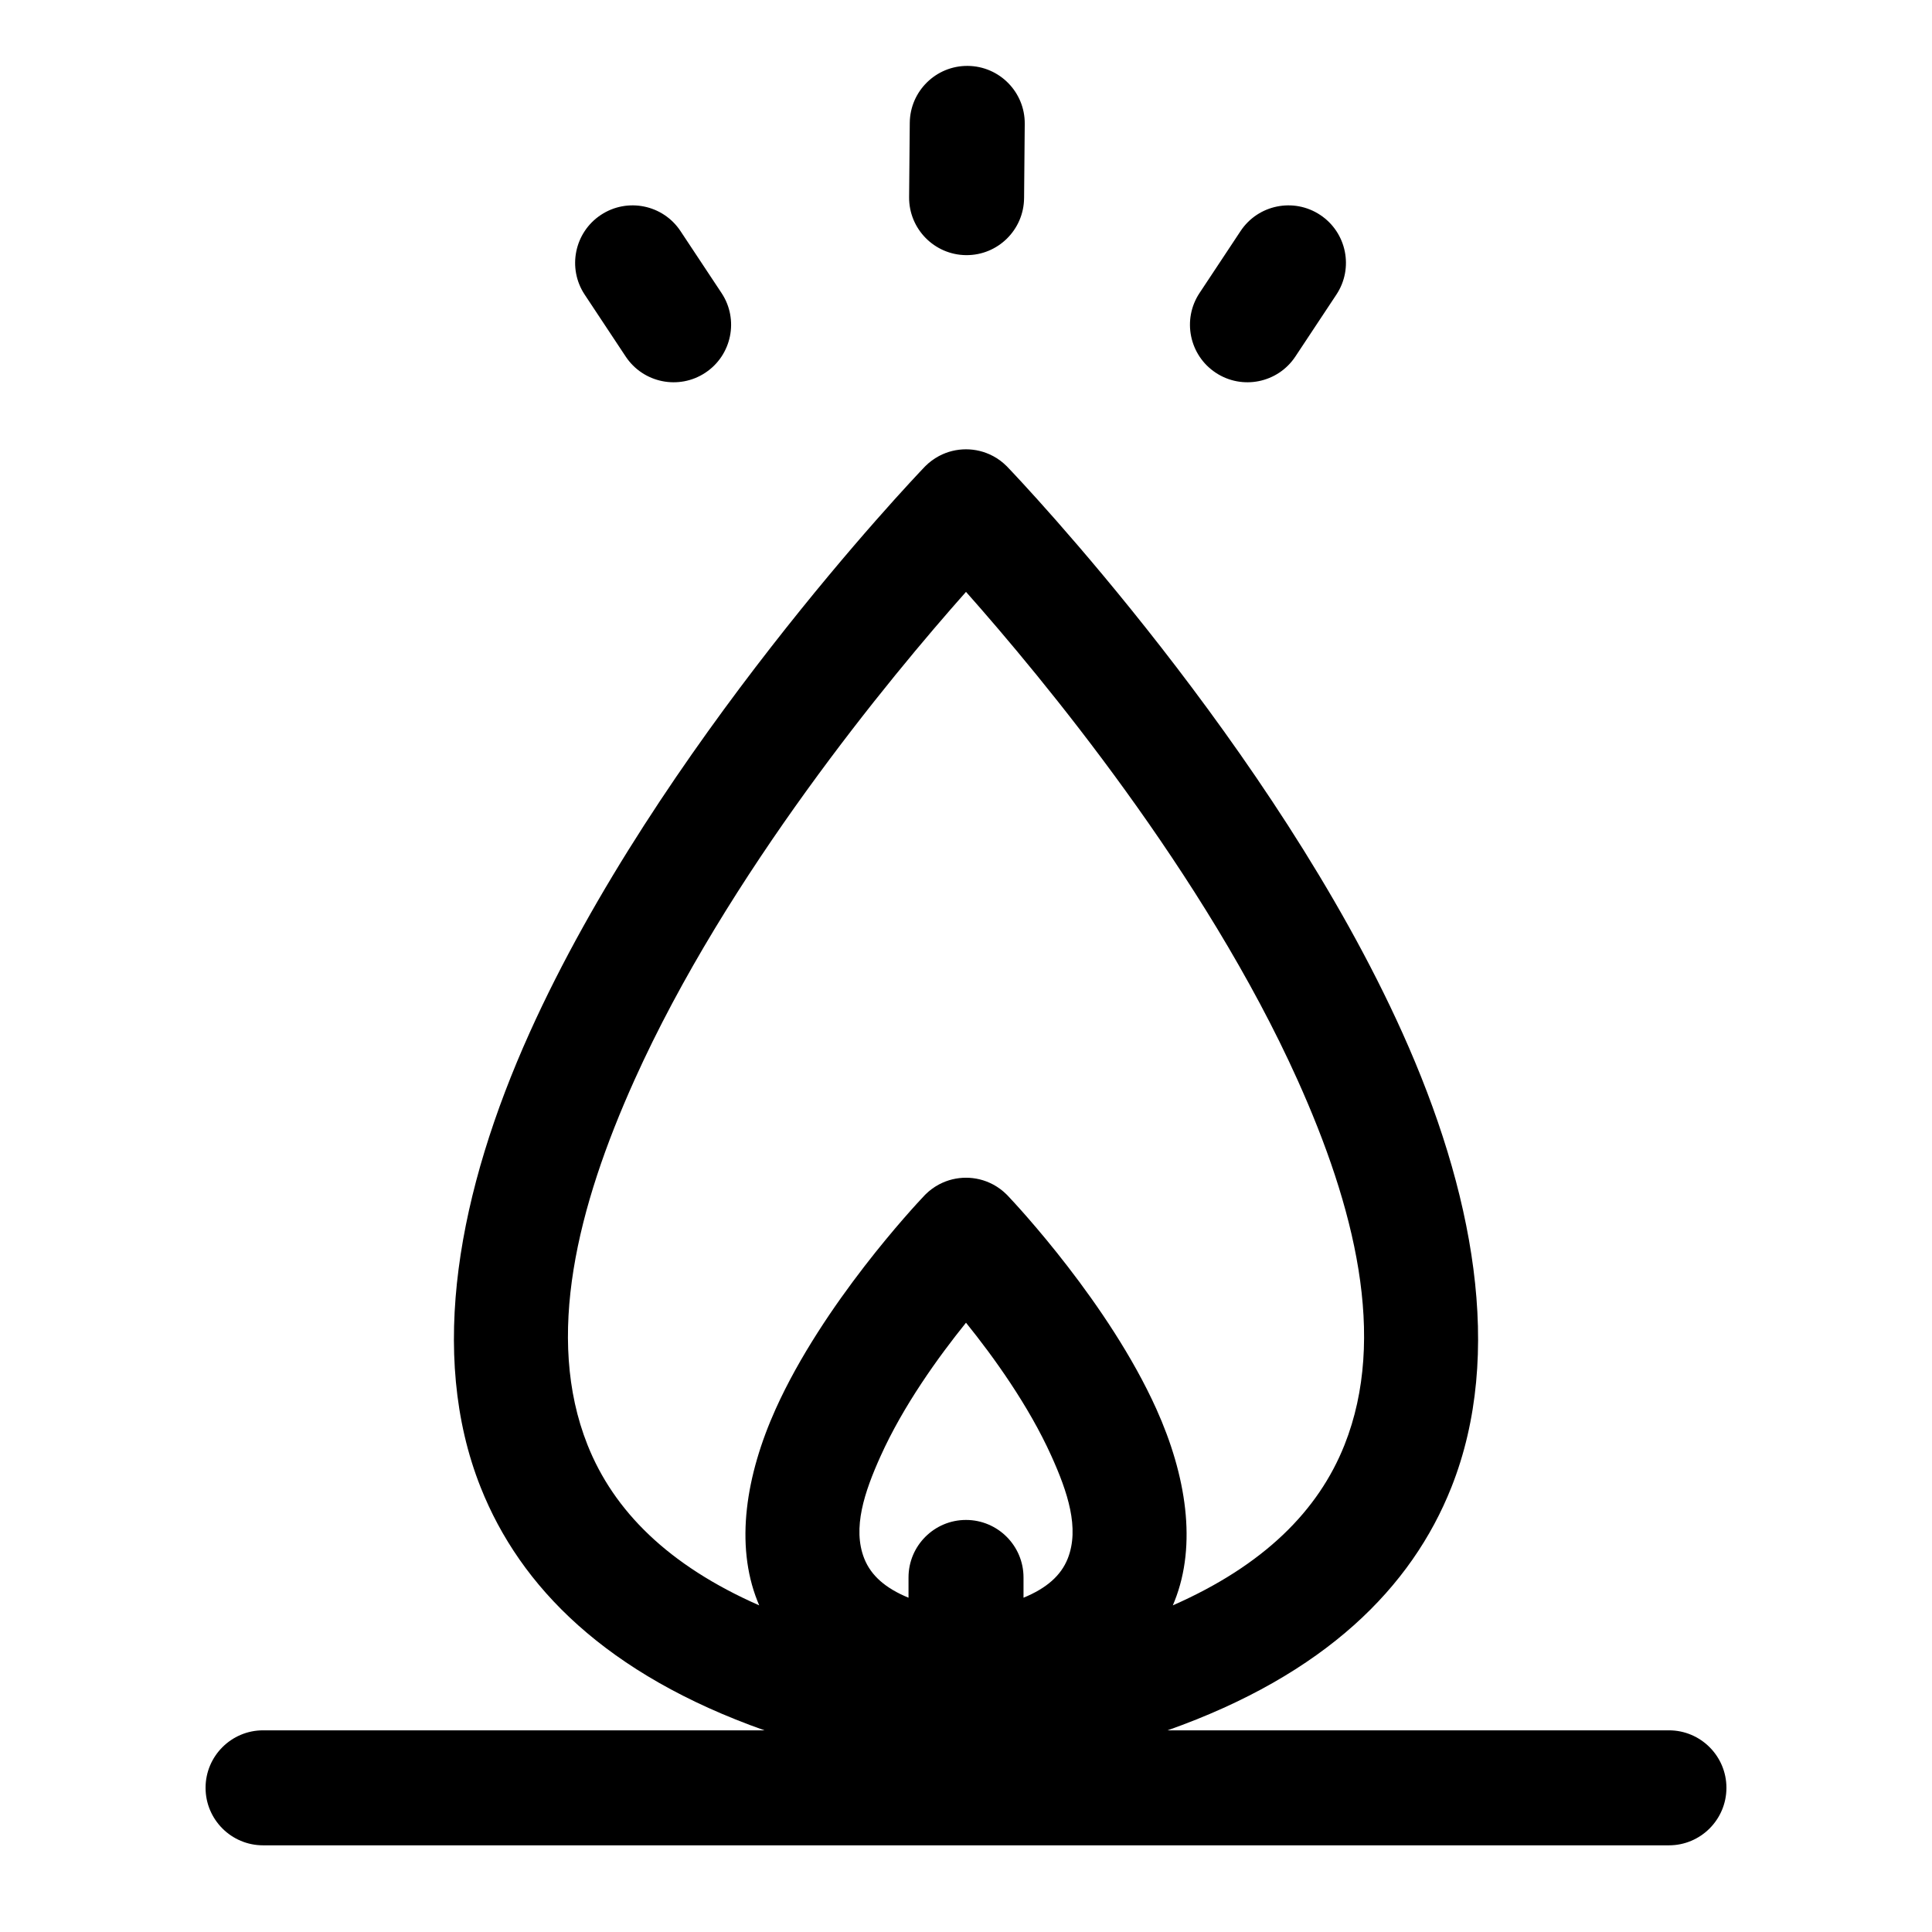 <?xml version="1.0" encoding="UTF-8"?>
<!-- Uploaded to: SVG Repo, www.svgrepo.com, Generator: SVG Repo Mixer Tools -->
<svg fill="#000000" width="800px" height="800px" version="1.1" viewBox="144 144 512 512" xmlns="http://www.w3.org/2000/svg">
 <path d="m400 263.07c-2.43 0-4.863 0.578-7.078 1.742l-0.191 0.102c-1.234 0.672-2.398 1.52-3.445 2.559l-0.117 0.117c-0.078 0.082-0.16 0.168-0.242 0.25-3.062 3.203-70.449 74.078-104.57 149.84-18.789 41.738-27.074 85-12.98 120.48 10.492 26.414 33.348 49.598 75.211 64.395h-132.87c-8.41 0-15.242 6.832-15.242 15.234 0 8.41 6.832 15.242 15.242 15.242h372.57c8.41 0 15.234-6.832 15.234-15.242 0-8.402-6.824-15.234-15.234-15.234h-132.88c41.863-14.797 64.723-37.98 75.219-64.395 14.094-35.477 5.809-78.738-12.988-120.48-34.109-75.766-101.5-146.64-104.57-149.84-0.074-0.09-0.156-0.168-0.234-0.25l-0.125-0.117c-1.047-1.039-2.203-1.887-3.438-2.559l-0.199-0.102c-2.207-1.164-4.644-1.742-7.078-1.742zm0 37.781c-20.141 22.699-63.227 74.641-87.848 129.34-15.125 33.59-23.801 68.168-12.457 96.719 6.941 17.465 21.398 31.926 45.504 42.527-0.16-0.379-0.32-0.758-0.473-1.148-5.949-14.969-3.094-33.281 4.832-50.887 12.551-27.871 36.984-54.008 39.305-56.453 0.102-0.109 0.203-0.219 0.305-0.32l0.117-0.117c1.047-1.039 2.211-1.887 3.445-2.559l0.191-0.102c2.215-1.164 4.648-1.742 7.078-1.742 2.434 0 4.871 0.578 7.078 1.742l0.199 0.102c1.234 0.672 2.391 1.52 3.438 2.559l0.125 0.117c0.102 0.102 0.203 0.211 0.305 0.32 2.32 2.445 26.754 28.582 39.305 56.453 7.926 17.605 10.781 35.918 4.832 50.887-0.152 0.391-0.312 0.77-0.473 1.148 24.105-10.602 38.562-25.062 45.504-42.527 11.344-28.551 2.668-63.129-12.457-96.719-24.621-54.699-67.707-106.64-87.855-129.34zm0 193.68c-7.293 9.047-16.617 21.969-22.648 35.383-4.266 9.465-7.504 19.086-4.309 27.133 1.797 4.512 5.633 7.863 11.723 10.363v-5.375c0-8.402 6.832-15.234 15.234-15.234 8.41 0 15.242 6.832 15.242 15.234v5.375c6.086-2.5 9.922-5.852 11.715-10.363 3.195-8.047-0.035-17.668-4.301-27.133-6.039-13.414-15.355-26.336-22.656-35.383zm-64.781-272.87-10.871-16.41c-4.637-7.016-14.098-8.938-21.113-4.293-7.004 4.644-8.93 14.105-4.293 21.113l10.867 16.41c4.644 7.016 14.109 8.938 21.117 4.293 7.012-4.641 8.938-14.105 4.293-21.113zm152.07 16.82 10.867-16.41c4.644-7.008 2.723-16.469-4.293-21.113-7.012-4.644-16.477-2.723-21.113 4.293l-10.867 16.41c-4.644 7.008-2.719 16.473 4.293 21.113 7.008 4.644 16.469 2.723 21.113-4.293zm-71.898-41.969 0.176-19.684c0.074-8.402-6.691-15.293-15.102-15.363-8.402-0.082-15.293 6.691-15.367 15.094l-0.176 19.68c-0.07 8.41 6.691 15.301 15.105 15.375 8.402 0.074 15.289-6.691 15.363-15.102z" fill-rule="evenodd"/>
</svg>